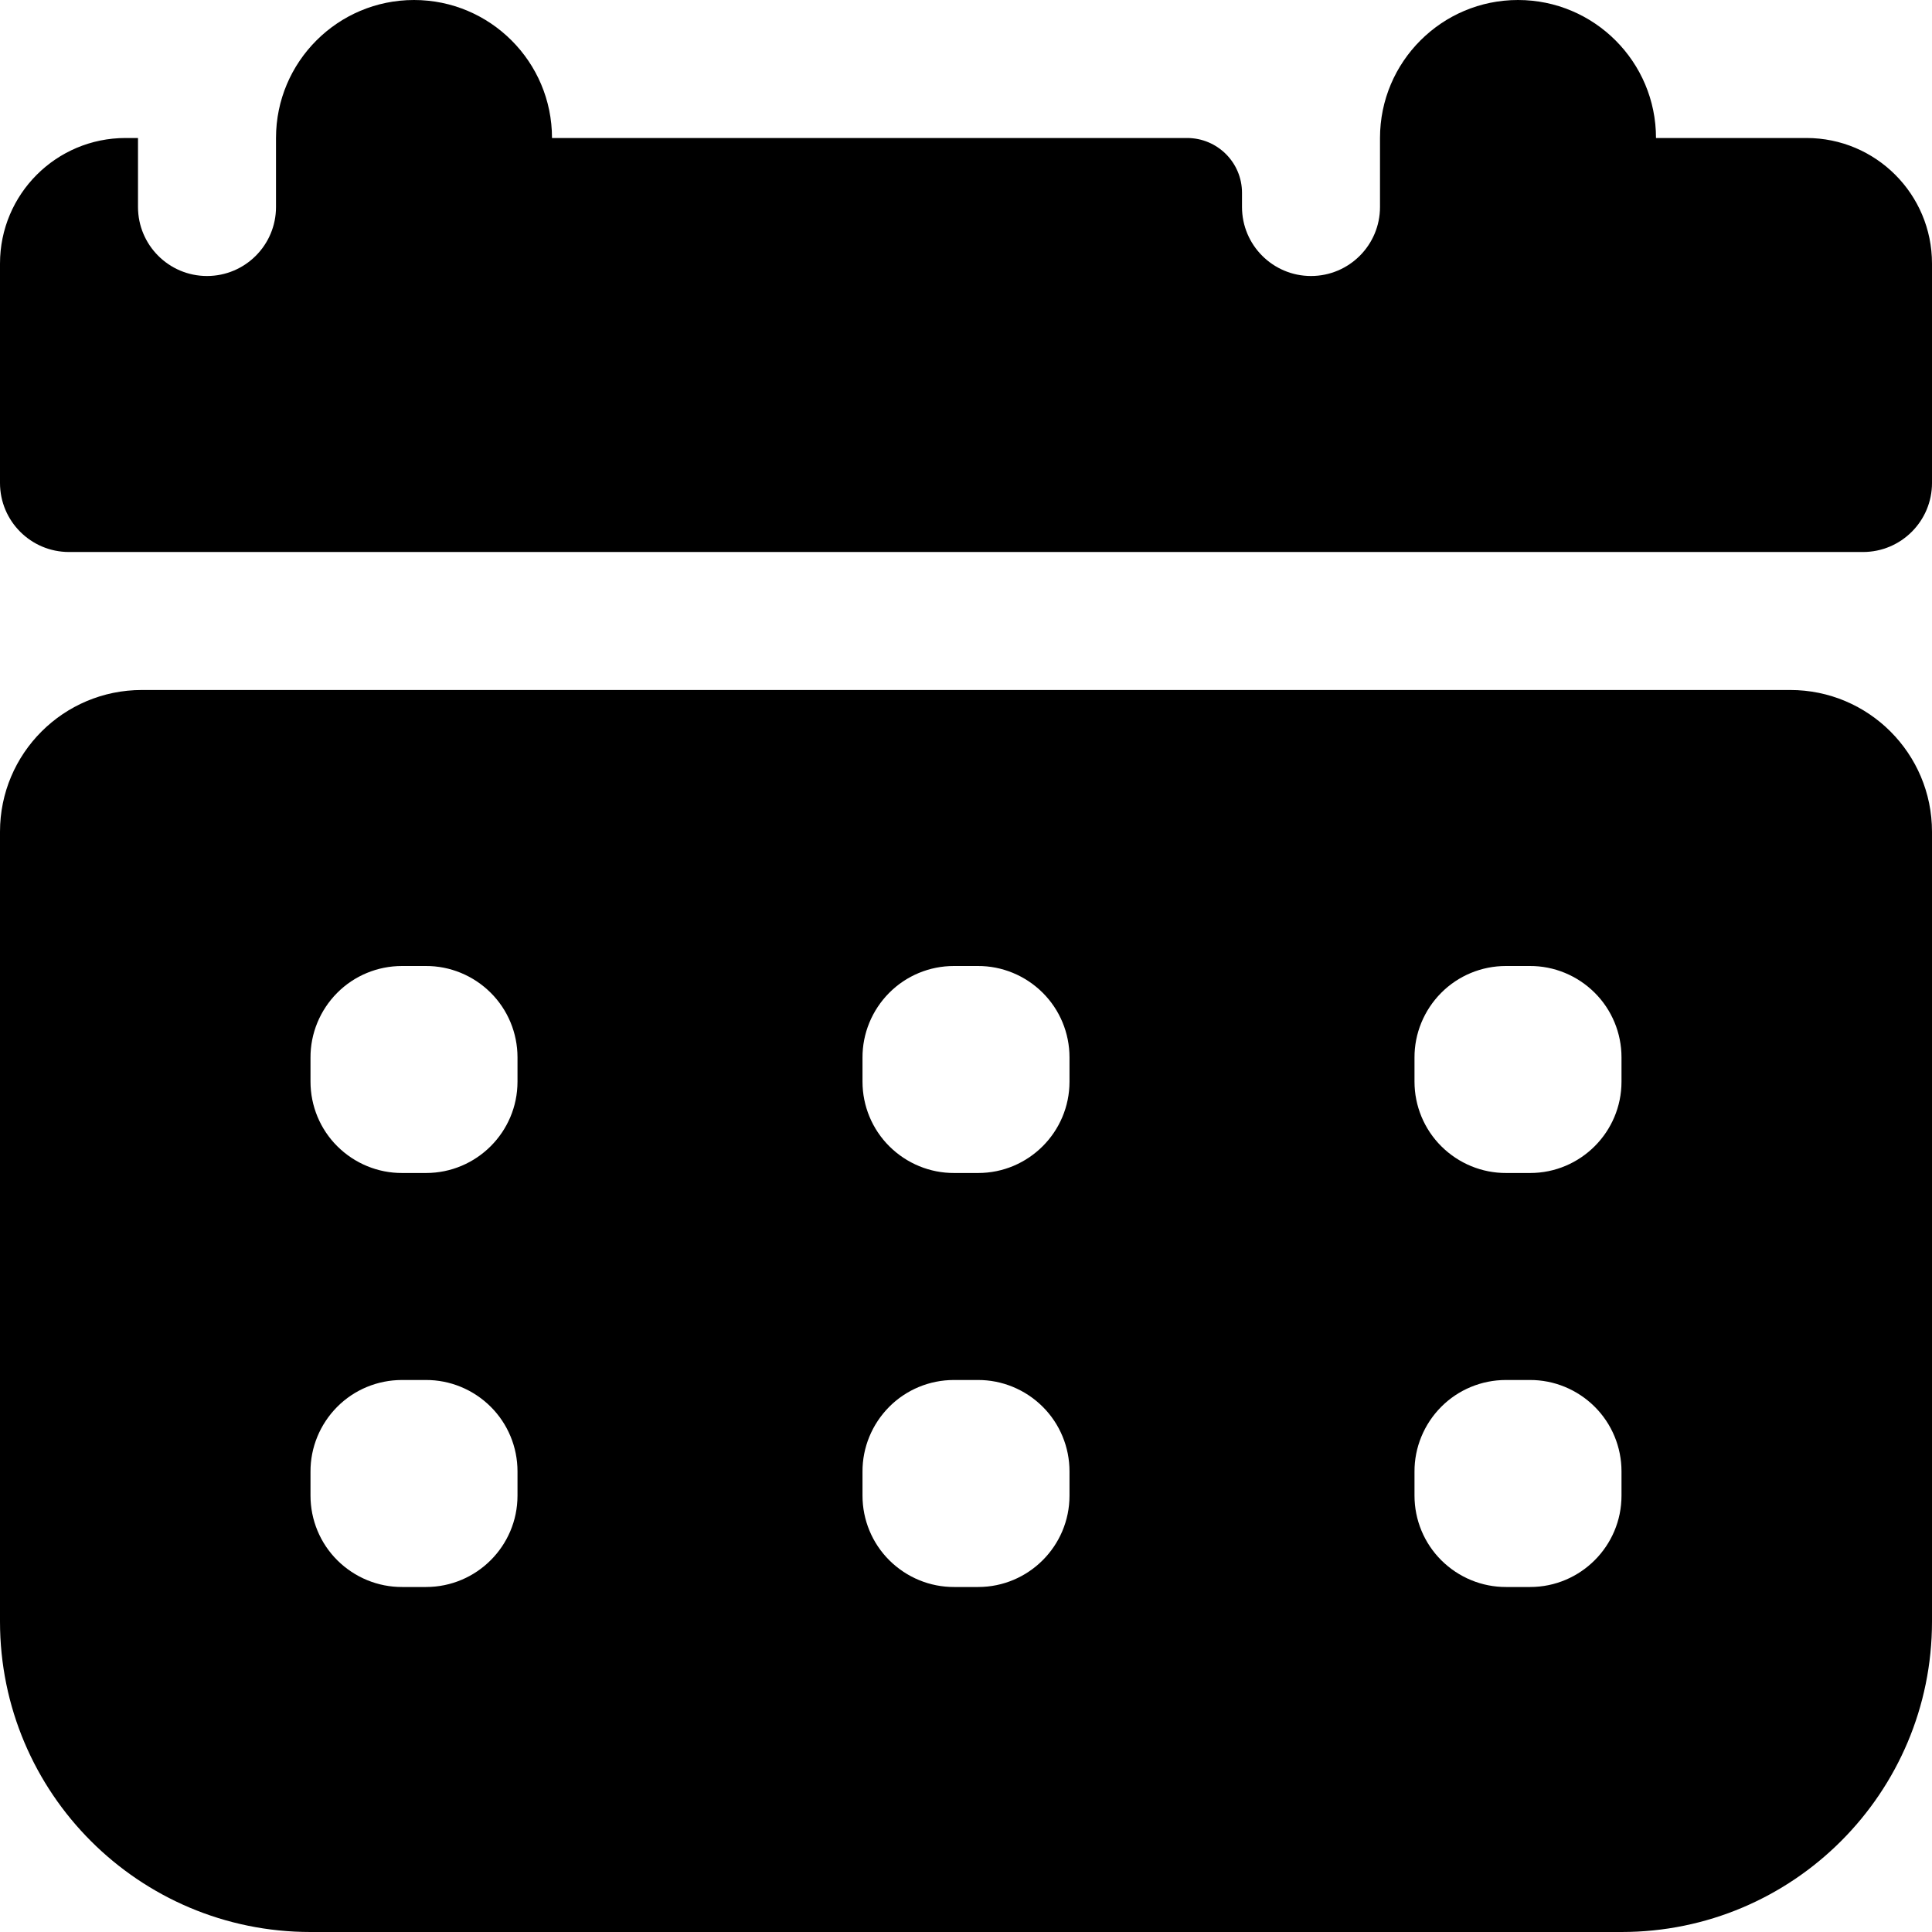 <?xml version="1.0" encoding="UTF-8"?>
<svg width="14px" height="14px" viewBox="0 0 14 14" version="1.1" xmlns="http://www.w3.org/2000/svg" xmlns:xlink="http://www.w3.org/1999/xlink">
    <!-- Generator: Sketch 52.2 (67145) - http://www.bohemiancoding.com/sketch -->
    <desc>Created with Sketch.</desc>
    <g id="Page-1" stroke="none" stroke-width="1" fill="none" fill-rule="evenodd">
        <g id="IA-Icon-2" fill="#000000">
            <path d="M12.973,5 L1.028,5 C0.46,5 6.66133815e-16,5.46 0,6.027 L0,11.75 C2.22044605e-16,12.993 1.007,14 2.25,14 L11.75,14 C12.993,14 14,12.993 14,11.75 L14,6.027 C14,5.46 13.54,5 12.973,5 Z M3.75,10.838 C3.75,11.203 3.453,11.5 3.087,11.5 L2.915,11.5 C2.739,11.501 2.57,11.431 2.445,11.307 C2.32,11.183 2.25,11.014 2.25,10.838 L2.25,10.665 C2.249,10.489 2.319,10.32 2.443,10.195 C2.567,10.07 2.736,10 2.913,10 L3.085,10 C3.261,9.999 3.43,10.069 3.555,10.193 C3.68,10.317 3.75,10.486 3.75,10.662 L3.75,10.838 Z M3.75,7.838 C3.75,8.203 3.453,8.5 3.087,8.5 L2.915,8.5 C2.739,8.501 2.57,8.431 2.445,8.307 C2.32,8.183 2.25,8.014 2.25,7.838 L2.25,7.665 C2.249,7.489 2.319,7.32 2.443,7.195 C2.567,7.07 2.736,7 2.913,7 L3.085,7 C3.261,6.999 3.43,7.069 3.555,7.193 C3.68,7.317 3.75,7.486 3.75,7.662 L3.75,7.838 Z M7.75,10.838 C7.75,11.203 7.453,11.5 7.088,11.5 L6.915,11.5 C6.739,11.501 6.57,11.431 6.445,11.307 C6.32,11.183 6.25,11.014 6.25,10.838 L6.25,10.665 C6.249,10.489 6.319,10.32 6.443,10.195 C6.567,10.07 6.736,10 6.912,10 L7.085,10 C7.261,9.999 7.43,10.069 7.555,10.193 C7.68,10.317 7.75,10.486 7.75,10.662 L7.75,10.838 Z M7.75,7.838 C7.75,8.203 7.453,8.5 7.088,8.5 L6.915,8.5 C6.739,8.501 6.57,8.431 6.445,8.307 C6.32,8.183 6.25,8.014 6.25,7.838 L6.25,7.665 C6.249,7.489 6.319,7.32 6.443,7.195 C6.567,7.07 6.736,7 6.912,7 L7.085,7 C7.261,6.999 7.43,7.069 7.555,7.193 C7.68,7.317 7.75,7.486 7.75,7.662 L7.75,7.838 Z M11.75,10.838 C11.75,11.203 11.453,11.5 11.088,11.5 L10.915,11.5 C10.739,11.501 10.57,11.431 10.445,11.307 C10.32,11.183 10.25,11.014 10.25,10.838 L10.25,10.665 C10.249,10.489 10.319,10.32 10.443,10.195 C10.567,10.07 10.736,10 10.912,10 L11.085,10 C11.261,9.999 11.43,10.069 11.555,10.193 C11.68,10.317 11.75,10.486 11.75,10.662 L11.75,10.838 Z M11.75,7.838 C11.75,8.203 11.453,8.5 11.088,8.5 L10.915,8.5 C10.739,8.501 10.57,8.431 10.445,8.307 C10.32,8.183 10.25,8.014 10.25,7.838 L10.25,7.665 C10.249,7.489 10.319,7.32 10.443,7.195 C10.567,7.07 10.736,7 10.912,7 L11.085,7 C11.261,6.999 11.43,7.069 11.555,7.193 C11.68,7.317 11.75,7.486 11.75,7.662 L11.75,7.838 Z" id="Shape" fill-rule="nonzero"></path>
            <path d="M13.09,1 L12,1 C12,0.448 11.552,0 11,0 C10.448,0 10,0.448 10,1 L10,1.5 C10,1.776 9.776,2 9.5,2 C9.224,2 9,1.776 9,1.5 L9,1.397 C9,1.178 8.822,1 8.602,1 L4,1 C4,0.448 3.552,0 3,0 C2.448,0 2,0.448 2,1 L2,1.5 C2,1.776 1.776,2 1.5,2 C1.224,2 1,1.776 1,1.5 L1,1 L0.91,1 C0.407,1 0,1.407 0,1.91 L0,3.5 C-1.11022302e-16,3.776 0.224,4 0.5,4 L13.5,4 C13.776,4 14,3.776 14,3.5 L14,1.91 C14,1.407 13.593,1 13.09,1 Z" id="Path"></path>
        </g>
    </g>
</svg>